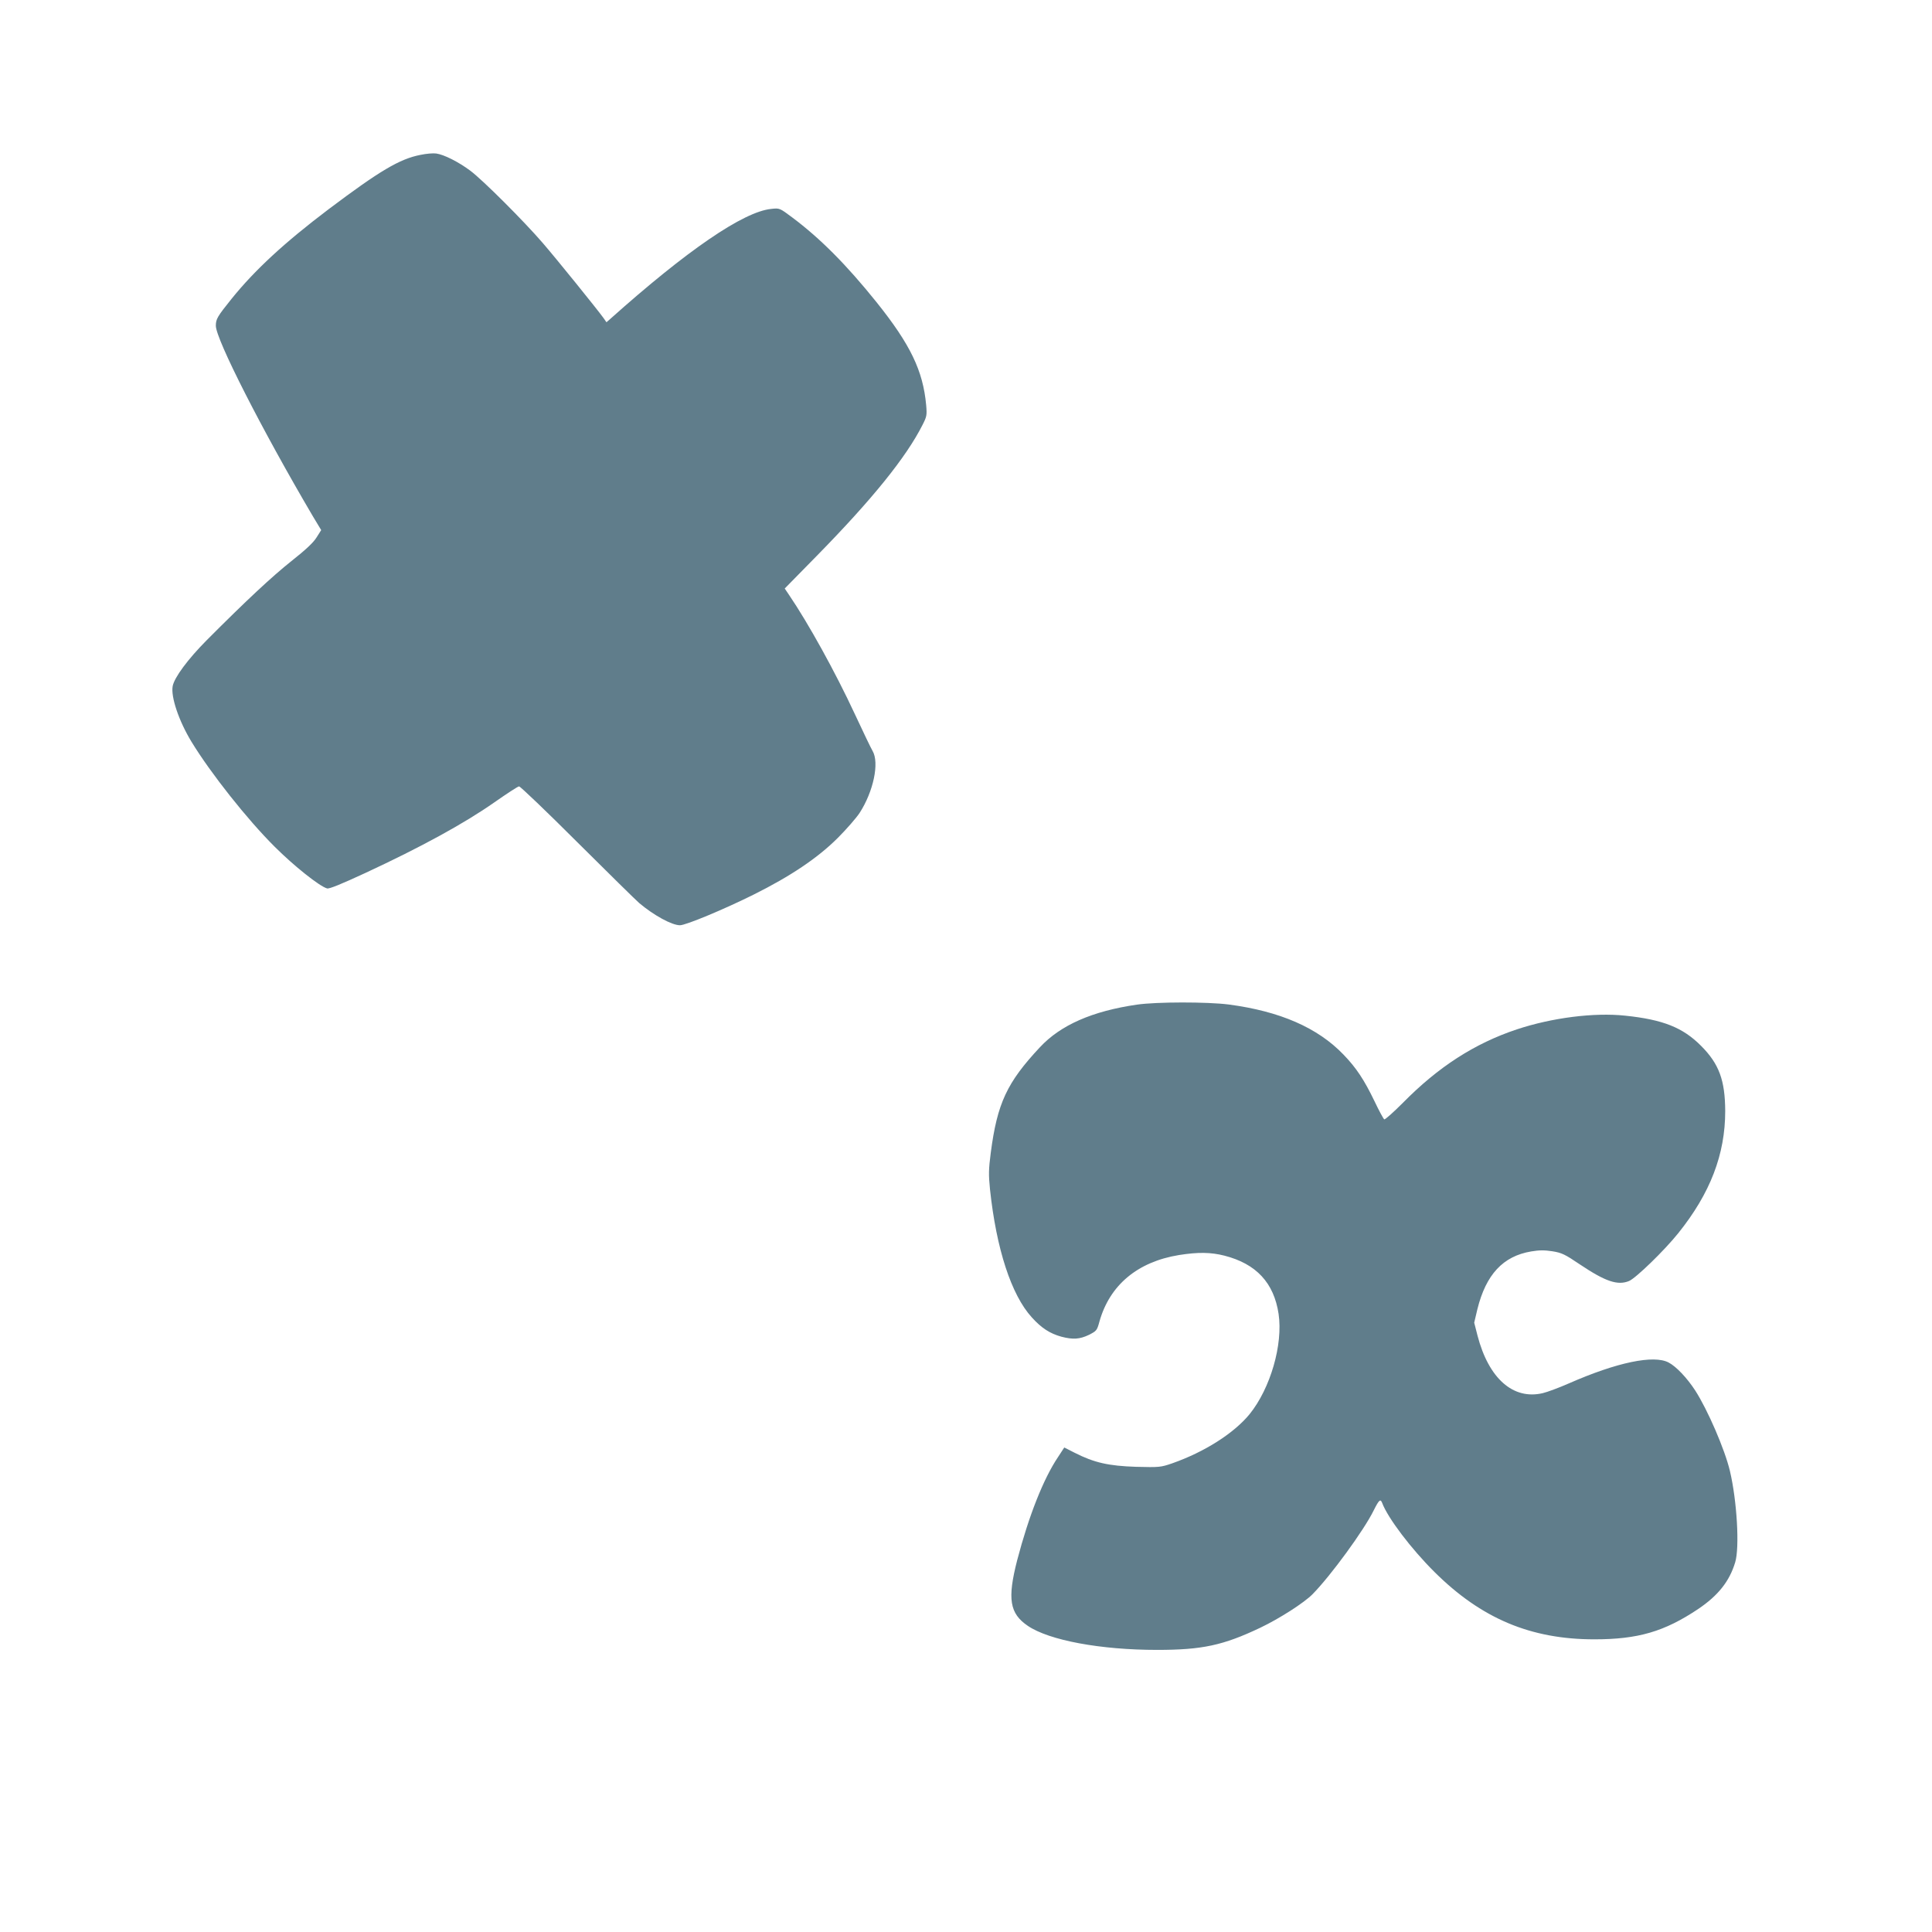 <?xml version="1.0" standalone="no"?>
<!DOCTYPE svg PUBLIC "-//W3C//DTD SVG 20010904//EN"
 "http://www.w3.org/TR/2001/REC-SVG-20010904/DTD/svg10.dtd">
<svg version="1.0" xmlns="http://www.w3.org/2000/svg"
 width="1280pt" height="1280pt" viewBox="0 0 1280 1280"
 preserveAspectRatio="xMidYMid meet">
<g transform="translate(0,1280) scale(0.1,-0.1)"
fill="#607d8b" stroke="none">
<path d="M2786 11774 c-139 -27 -271 -106 -610 -361 -291 -220 -488 -402 -642
-593 -94 -117 -104 -134 -104 -178 0 -90 307 -692 642 -1261 l56 -93 -31 -49
c-21 -34 -71 -81 -166 -156 -128 -102 -295 -257 -562 -525 -124 -125 -214
-246 -225 -304 -13 -71 41 -231 125 -369 127 -208 369 -514 551 -695 127 -127
298 -263 347 -276 15 -4 93 28 255 103 368 171 653 327 853 467 83 58 156 106
164 106 8 0 182 -166 385 -369 204 -203 389 -385 411 -404 96 -81 216 -147
270 -147 39 0 293 106 486 202 247 123 427 244 560 377 58 58 123 133 144 165
92 142 132 333 86 411 -12 20 -64 130 -117 243 -130 280 -309 603 -436 790
l-29 43 213 217 c367 374 592 653 700 867 28 55 30 64 24 132 -21 227 -104
400 -328 680 -200 249 -373 423 -560 563 -83 62 -83 62 -138 56 -184 -18 -558
-274 -1068 -730 l-24 -21 -21 30 c-42 58 -311 391 -401 495 -124 144 -396 416
-480 479 -79 59 -175 107 -226 114 -19 3 -66 -1 -104 -9z"/>
<path d="M7532 6144 c-295 -43 -505 -135 -642 -282 -219 -234 -283 -371 -326
-700 -14 -109 -15 -143 -5 -242 42 -394 141 -699 277 -848 64 -71 120 -107
196 -128 77 -20 121 -17 182 12 51 26 54 29 70 88 68 242 252 396 527 441 126
20 210 19 301 -4 211 -54 328 -180 359 -386 30 -203 -54 -493 -192 -664 -104
-127 -299 -251 -513 -326 -76 -26 -84 -27 -240 -23 -181 6 -276 27 -406 93
l-69 35 -41 -63 c-97 -144 -194 -390 -271 -684 -66 -257 -50 -353 71 -435 142
-96 482 -159 856 -159 299 0 438 30 684 147 128 61 291 166 346 222 122 124
342 426 405 555 35 70 45 79 56 50 38 -101 193 -305 347 -458 310 -308 637
-446 1059 -446 289 0 464 51 688 201 132 89 207 183 245 309 30 98 12 408 -35
606 -34 143 -148 406 -230 533 -54 83 -126 159 -176 185 -98 52 -341 2 -660
-138 -66 -29 -144 -58 -174 -65 -196 -46 -358 97 -432 381 l-22 86 21 89 c57
230 170 352 357 383 53 9 88 9 140 1 62 -10 83 -20 182 -87 170 -114 251 -141
326 -110 45 19 234 202 326 317 212 264 311 522 311 809 -1 203 -40 312 -160
432 -120 121 -252 174 -503 200 -207 22 -486 -14 -718 -91 -279 -93 -520 -248
-756 -488 -62 -62 -117 -111 -122 -108 -6 4 -35 58 -65 121 -68 141 -120 220
-205 308 -171 178 -420 287 -761 332 -142 18 -477 18 -608 -1z"/>
</g>
</svg>
